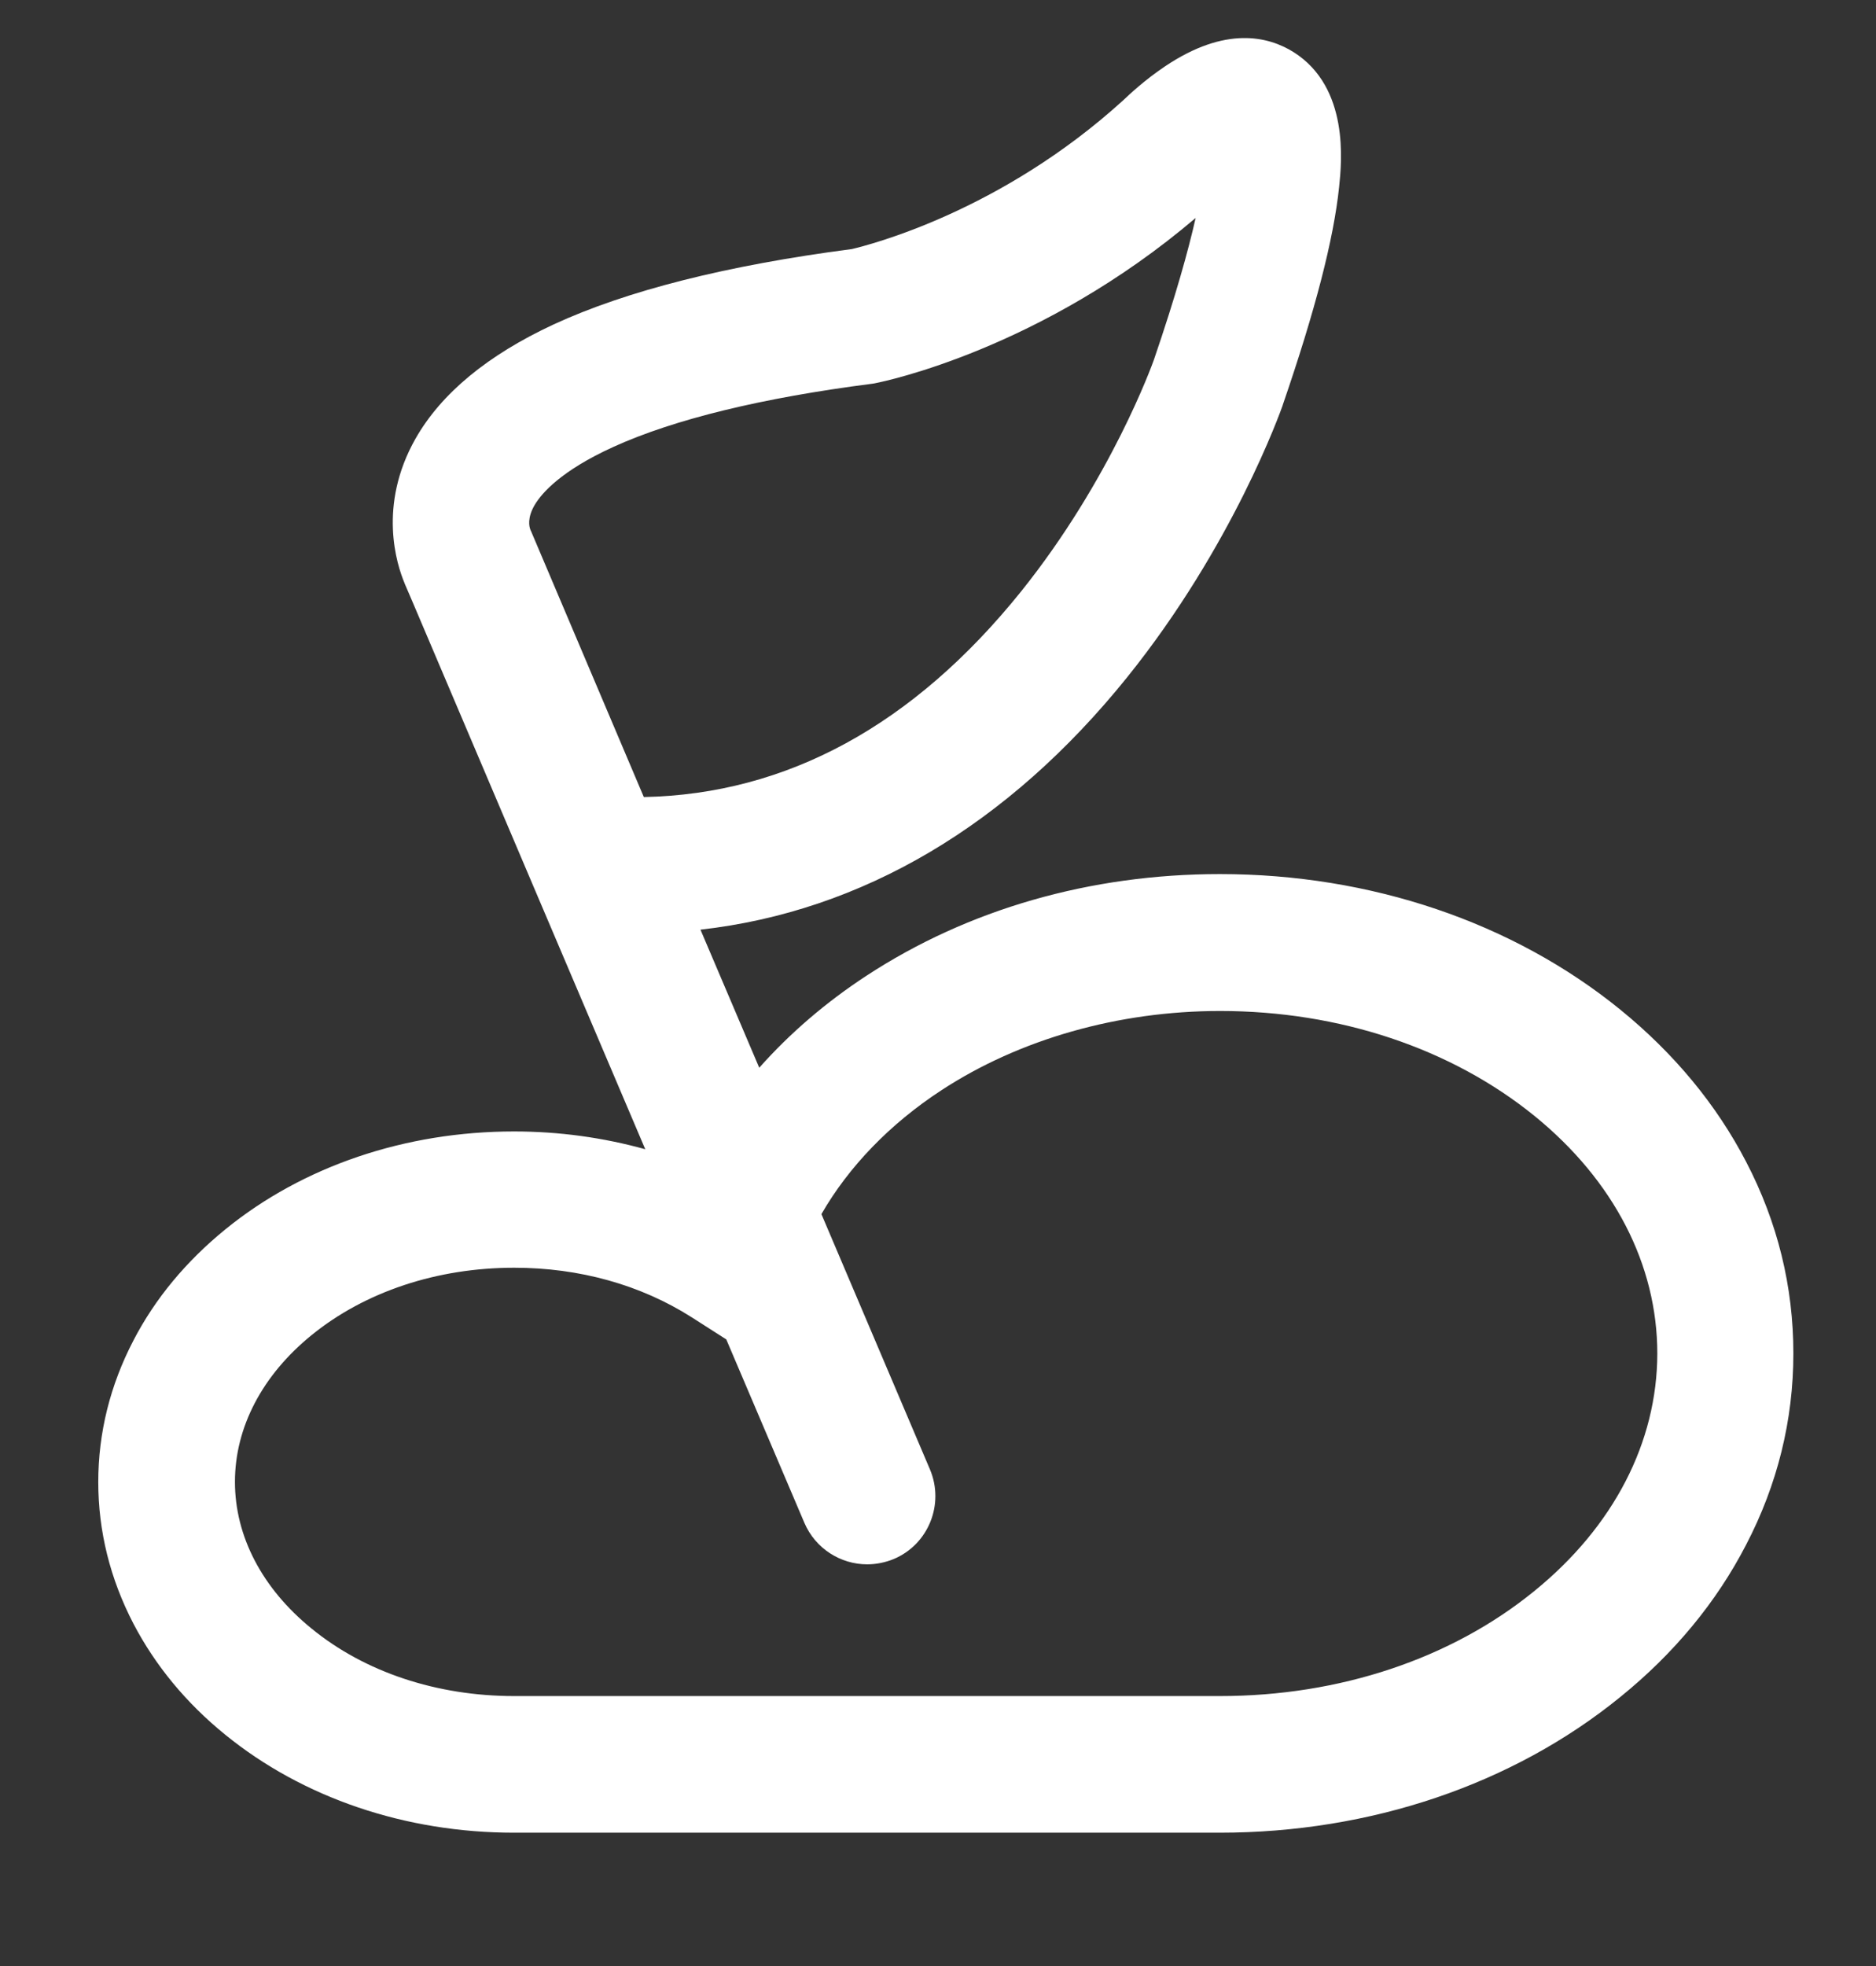 <svg width="21" height="22" viewBox="0 0 21 22" fill="none" xmlns="http://www.w3.org/2000/svg">
<rect x="0" y="0" width="21" height="22" fill="#333333" stroke="none"/>
<path d="M19.547 13.002C19.215 12.362 18.741 11.789 18.139 11.299C16.935 10.32 15.343 9.781 13.656 9.781C12.205 9.781 10.837 10.174 9.7 10.918C9.244 11.216 8.84 11.564 8.499 11.948L7.841 10.403C9.649 10.199 11.282 9.237 12.618 7.578C13.804 6.104 14.336 4.597 14.359 4.534V4.532C14.723 3.474 14.929 2.677 14.99 2.093C15.019 1.816 15.107 0.979 14.48 0.583C14.197 0.406 13.719 0.289 13.045 0.74C12.816 0.893 12.634 1.064 12.58 1.116C11.203 2.371 9.725 2.742 9.536 2.787C8.139 2.969 7.016 3.252 6.196 3.631C5.46 3.973 4.939 4.402 4.651 4.909C4.227 5.657 4.442 6.32 4.528 6.524C4.53 6.529 4.53 6.531 4.532 6.535L4.617 6.733L5.469 8.737L5.994 9.972L7.223 12.86C6.754 12.73 6.262 12.661 5.754 12.661C4.539 12.661 3.391 13.049 2.522 13.757C2.084 14.114 1.736 14.531 1.493 15.001C1.233 15.5 1.1 16.034 1.1 16.584C1.1 17.135 1.233 17.667 1.493 18.168C1.738 18.637 2.084 19.057 2.522 19.412C3.393 20.12 4.541 20.508 5.754 20.508H13.653C15.34 20.508 16.933 19.969 18.137 18.99C18.739 18.503 19.213 17.93 19.545 17.288C19.898 16.611 20.075 15.89 20.075 15.145C20.075 14.399 19.9 13.68 19.547 13.002ZM4.476 6.165C4.465 6.279 4.48 6.398 4.523 6.508C4.48 6.398 4.465 6.282 4.476 6.165ZM5.988 5.646C6.064 5.52 6.277 5.269 6.866 5.001C7.549 4.691 8.526 4.453 9.763 4.294C9.779 4.292 9.797 4.289 9.813 4.285C9.891 4.269 11.655 3.91 13.384 2.439C13.303 2.798 13.162 3.31 12.915 4.031C12.901 4.069 12.438 5.363 11.428 6.621C10.226 8.114 8.809 8.887 7.207 8.919L5.943 5.94C5.94 5.936 5.938 5.929 5.936 5.924C5.925 5.895 5.898 5.796 5.988 5.646ZM17.175 17.804C16.243 18.563 14.992 18.979 13.656 18.979H5.756C4.891 18.979 4.085 18.712 3.488 18.224C2.935 17.775 2.63 17.191 2.63 16.582C2.63 15.973 2.935 15.389 3.488 14.94C4.087 14.453 4.894 14.186 5.756 14.186C6.486 14.186 7.171 14.377 7.742 14.74L8.13 14.988L9.004 17.04C9.128 17.33 9.411 17.505 9.707 17.505C9.806 17.505 9.909 17.485 10.006 17.445C10.394 17.281 10.574 16.831 10.41 16.443L9.195 13.586C9.5 13.056 9.961 12.577 10.538 12.2C11.414 11.627 12.521 11.313 13.658 11.313C14.994 11.313 16.245 11.731 17.178 12.488C18.065 13.209 18.552 14.152 18.552 15.147C18.55 16.14 18.063 17.083 17.175 17.804Z" fill="white"/>
</svg>
